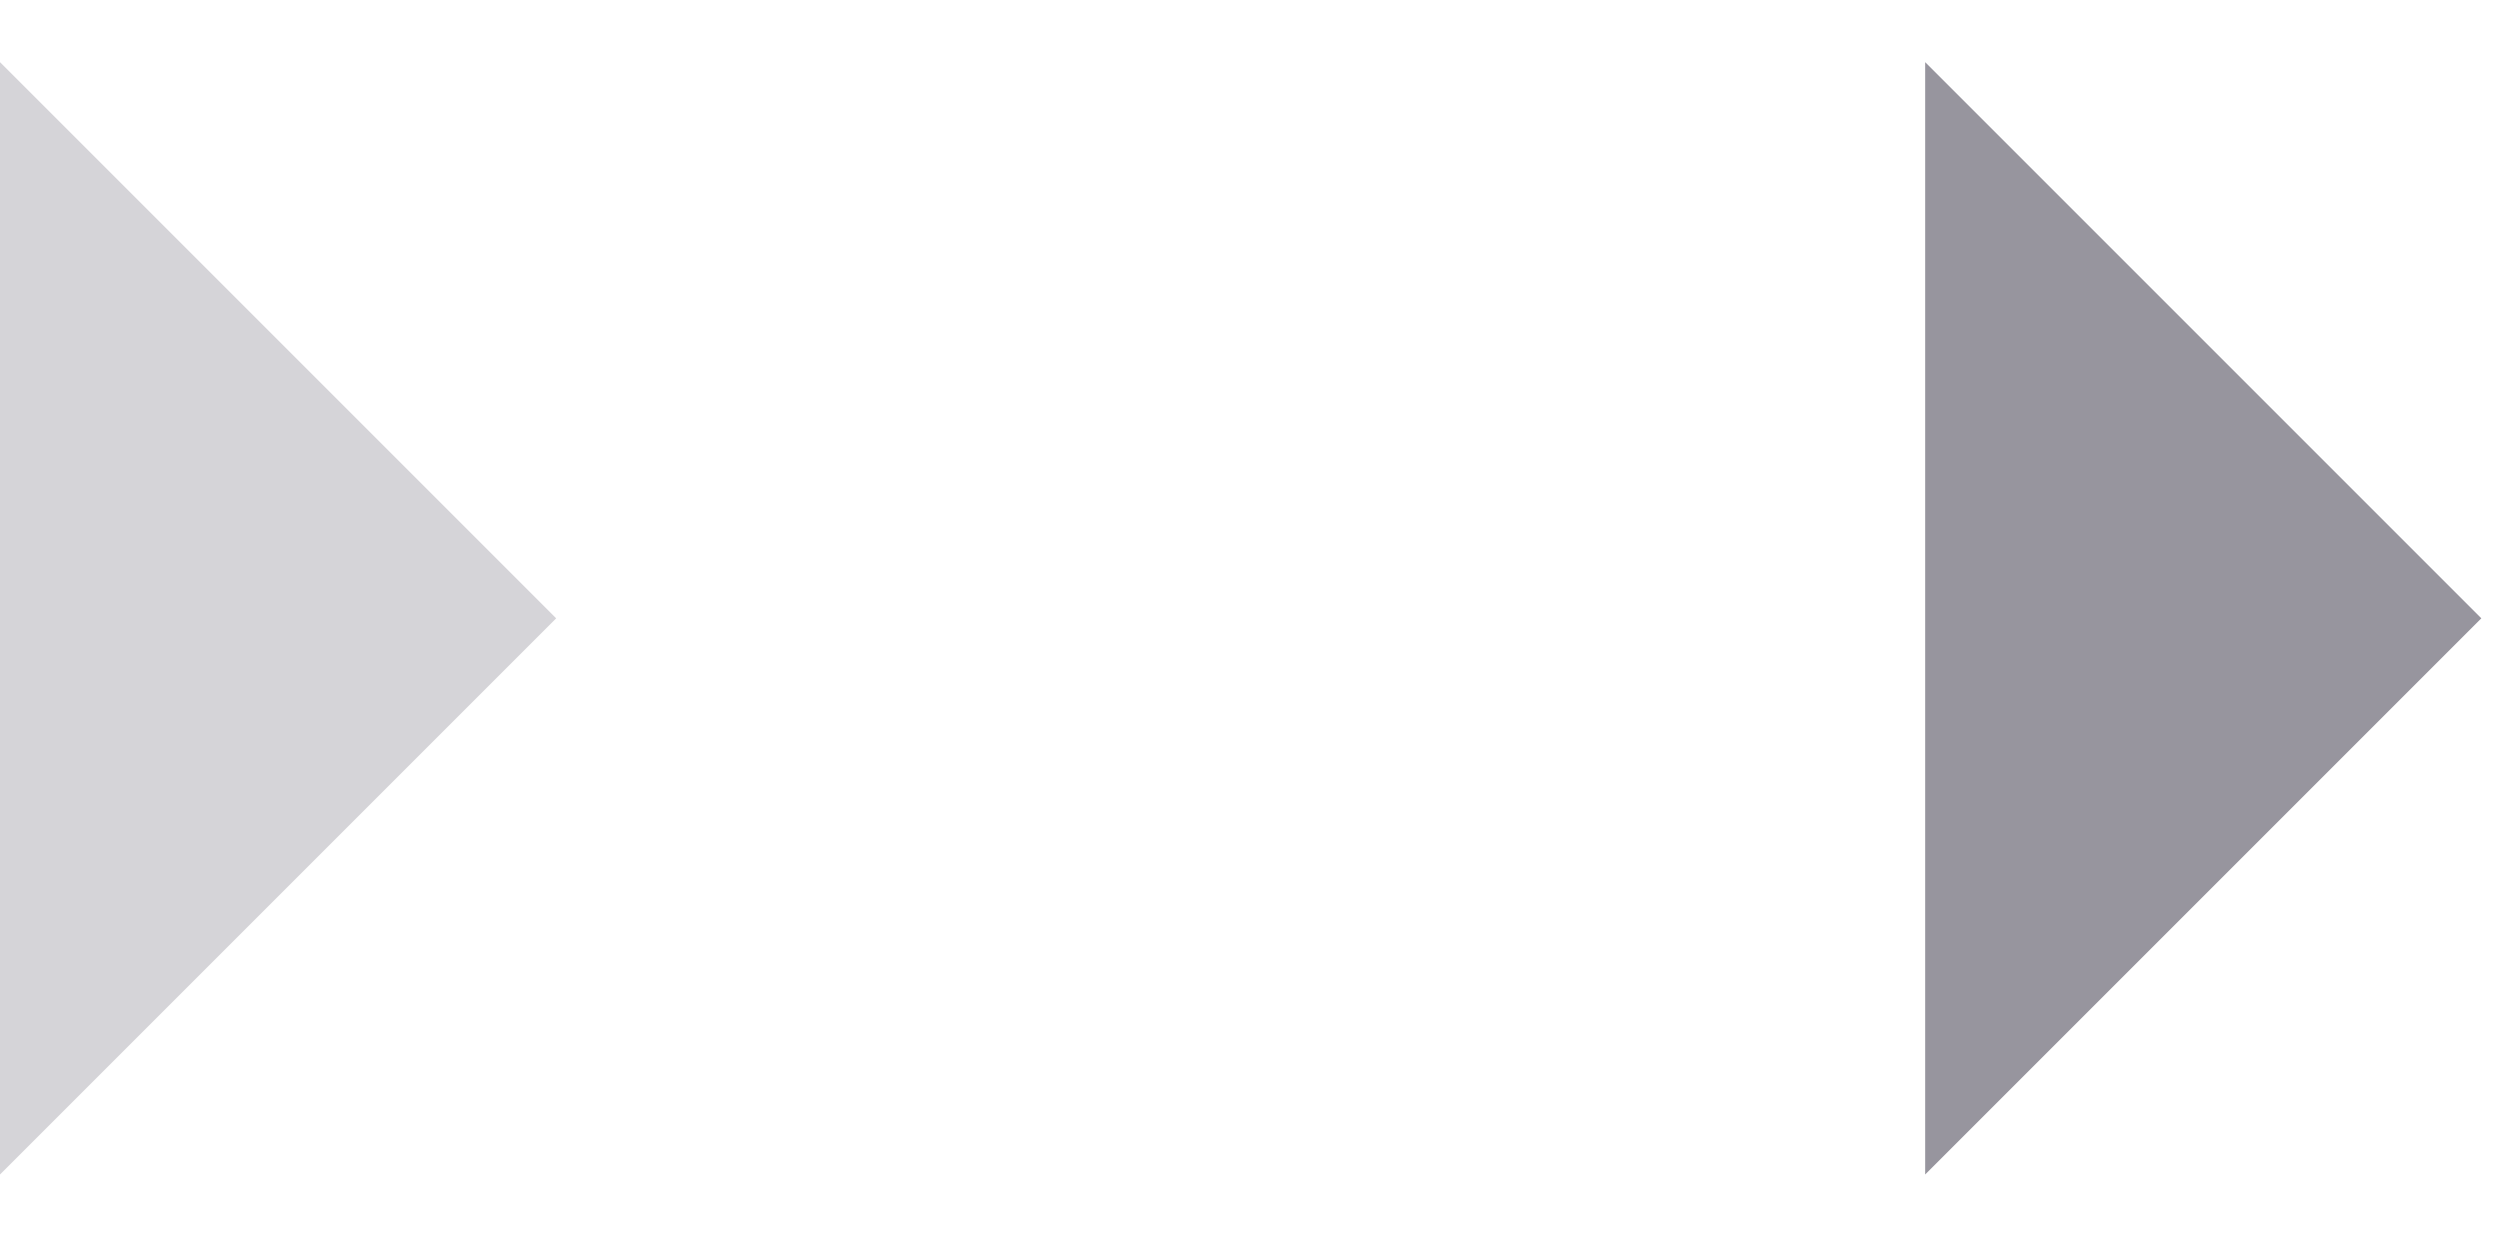 <svg width="30" height="15" viewBox="0 0 30 15" fill="none" xmlns="http://www.w3.org/2000/svg">
<path opacity="0.4" d="M0 0.746L0 11.527L0 14.094L6.674 7.42L0 0.746Z" fill="#97959E"/>
<path d="M23.102 0.746V11.527V14.094L29.776 7.42L23.102 0.746Z" fill="#97959E"/>
</svg>
